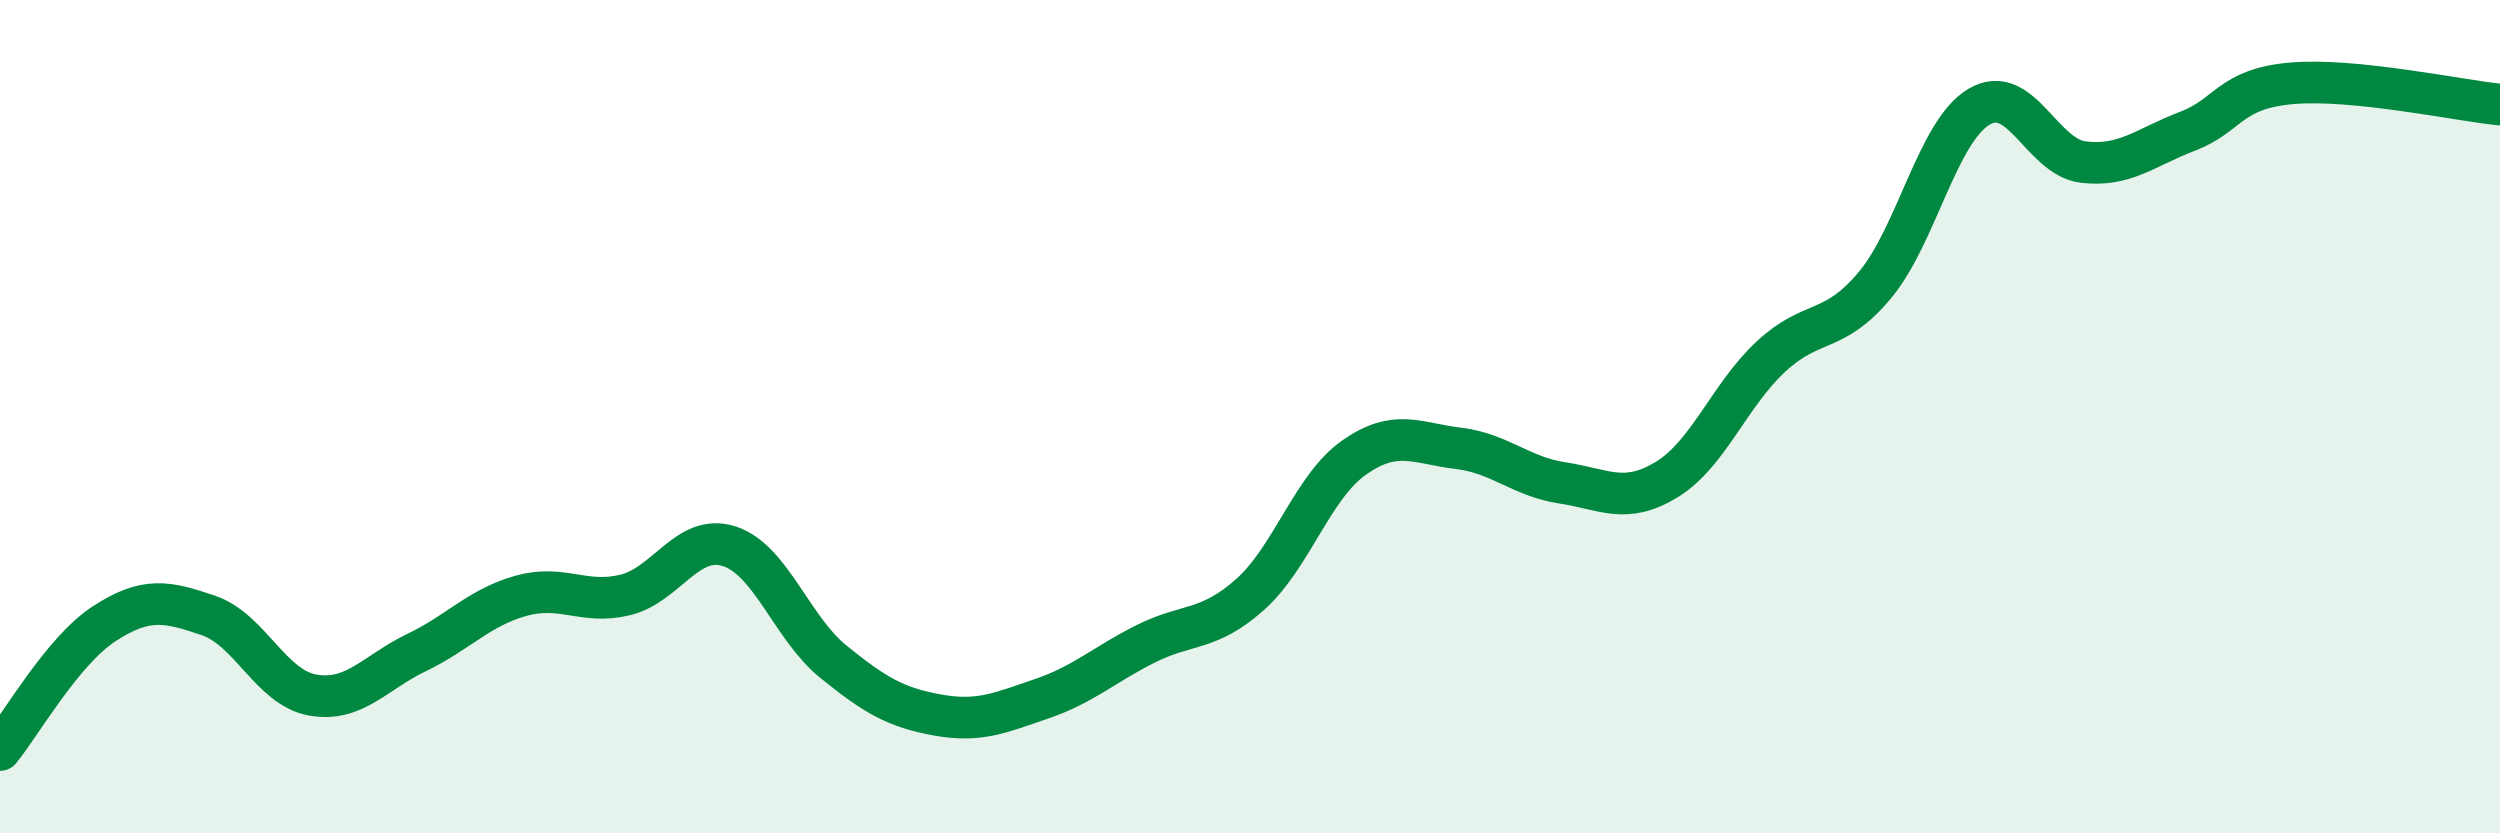 
    <svg width="60" height="20" viewBox="0 0 60 20" xmlns="http://www.w3.org/2000/svg">
      <path
        d="M 0,18 C 0.5,17.39 1.5,15.62 2.5,14.97 C 3.5,14.32 4,14.43 5,14.77 C 6,15.11 6.5,16.5 7.5,16.68 C 8.5,16.86 9,16.14 10,15.66 C 11,15.18 11.5,14.58 12.5,14.3 C 13.5,14.02 14,14.52 15,14.28 C 16,14.04 16.5,12.79 17.5,13.11 C 18.5,13.43 19,15.07 20,15.88 C 21,16.69 21.5,16.98 22.5,17.16 C 23.5,17.34 24,17.11 25,16.77 C 26,16.43 26.5,15.95 27.5,15.45 C 28.5,14.95 29,15.16 30,14.27 C 31,13.38 31.5,11.68 32.5,10.98 C 33.5,10.28 34,10.64 35,10.76 C 36,10.88 36.5,11.44 37.5,11.59 C 38.5,11.74 39,12.12 40,11.51 C 41,10.9 41.5,9.49 42.5,8.56 C 43.5,7.63 44,8.04 45,6.84 C 46,5.64 46.5,3.15 47.5,2.56 C 48.5,1.97 49,3.77 50,3.89 C 51,4.01 51.5,3.53 52.5,3.15 C 53.5,2.77 53.5,2.13 55,2 C 56.5,1.87 59,2.41 60,2.51L60 20L0 20Z"
        fill="#008740"
        opacity="0.1"
        stroke-linecap="round"
        stroke-linejoin="round"
      />
      <path
        d="M 0,18 C 0.5,17.39 1.5,15.62 2.5,14.97 C 3.5,14.32 4,14.43 5,14.77 C 6,15.11 6.5,16.5 7.5,16.68 C 8.5,16.86 9,16.14 10,15.66 C 11,15.18 11.5,14.58 12.5,14.3 C 13.5,14.02 14,14.52 15,14.28 C 16,14.04 16.5,12.79 17.5,13.11 C 18.5,13.43 19,15.07 20,15.88 C 21,16.69 21.5,16.98 22.5,17.16 C 23.5,17.34 24,17.11 25,16.77 C 26,16.43 26.5,15.95 27.5,15.45 C 28.5,14.95 29,15.16 30,14.27 C 31,13.38 31.5,11.68 32.5,10.98 C 33.5,10.28 34,10.64 35,10.76 C 36,10.88 36.5,11.44 37.5,11.59 C 38.5,11.74 39,12.12 40,11.51 C 41,10.9 41.5,9.49 42.5,8.56 C 43.5,7.63 44,8.04 45,6.84 C 46,5.64 46.5,3.15 47.5,2.56 C 48.5,1.97 49,3.77 50,3.89 C 51,4.01 51.5,3.53 52.5,3.15 C 53.5,2.77 53.5,2.13 55,2 C 56.5,1.87 59,2.41 60,2.51"
        stroke="#008740"
        stroke-width="1"
        fill="none"
        stroke-linecap="round"
        stroke-linejoin="round"
      />
    </svg>
  